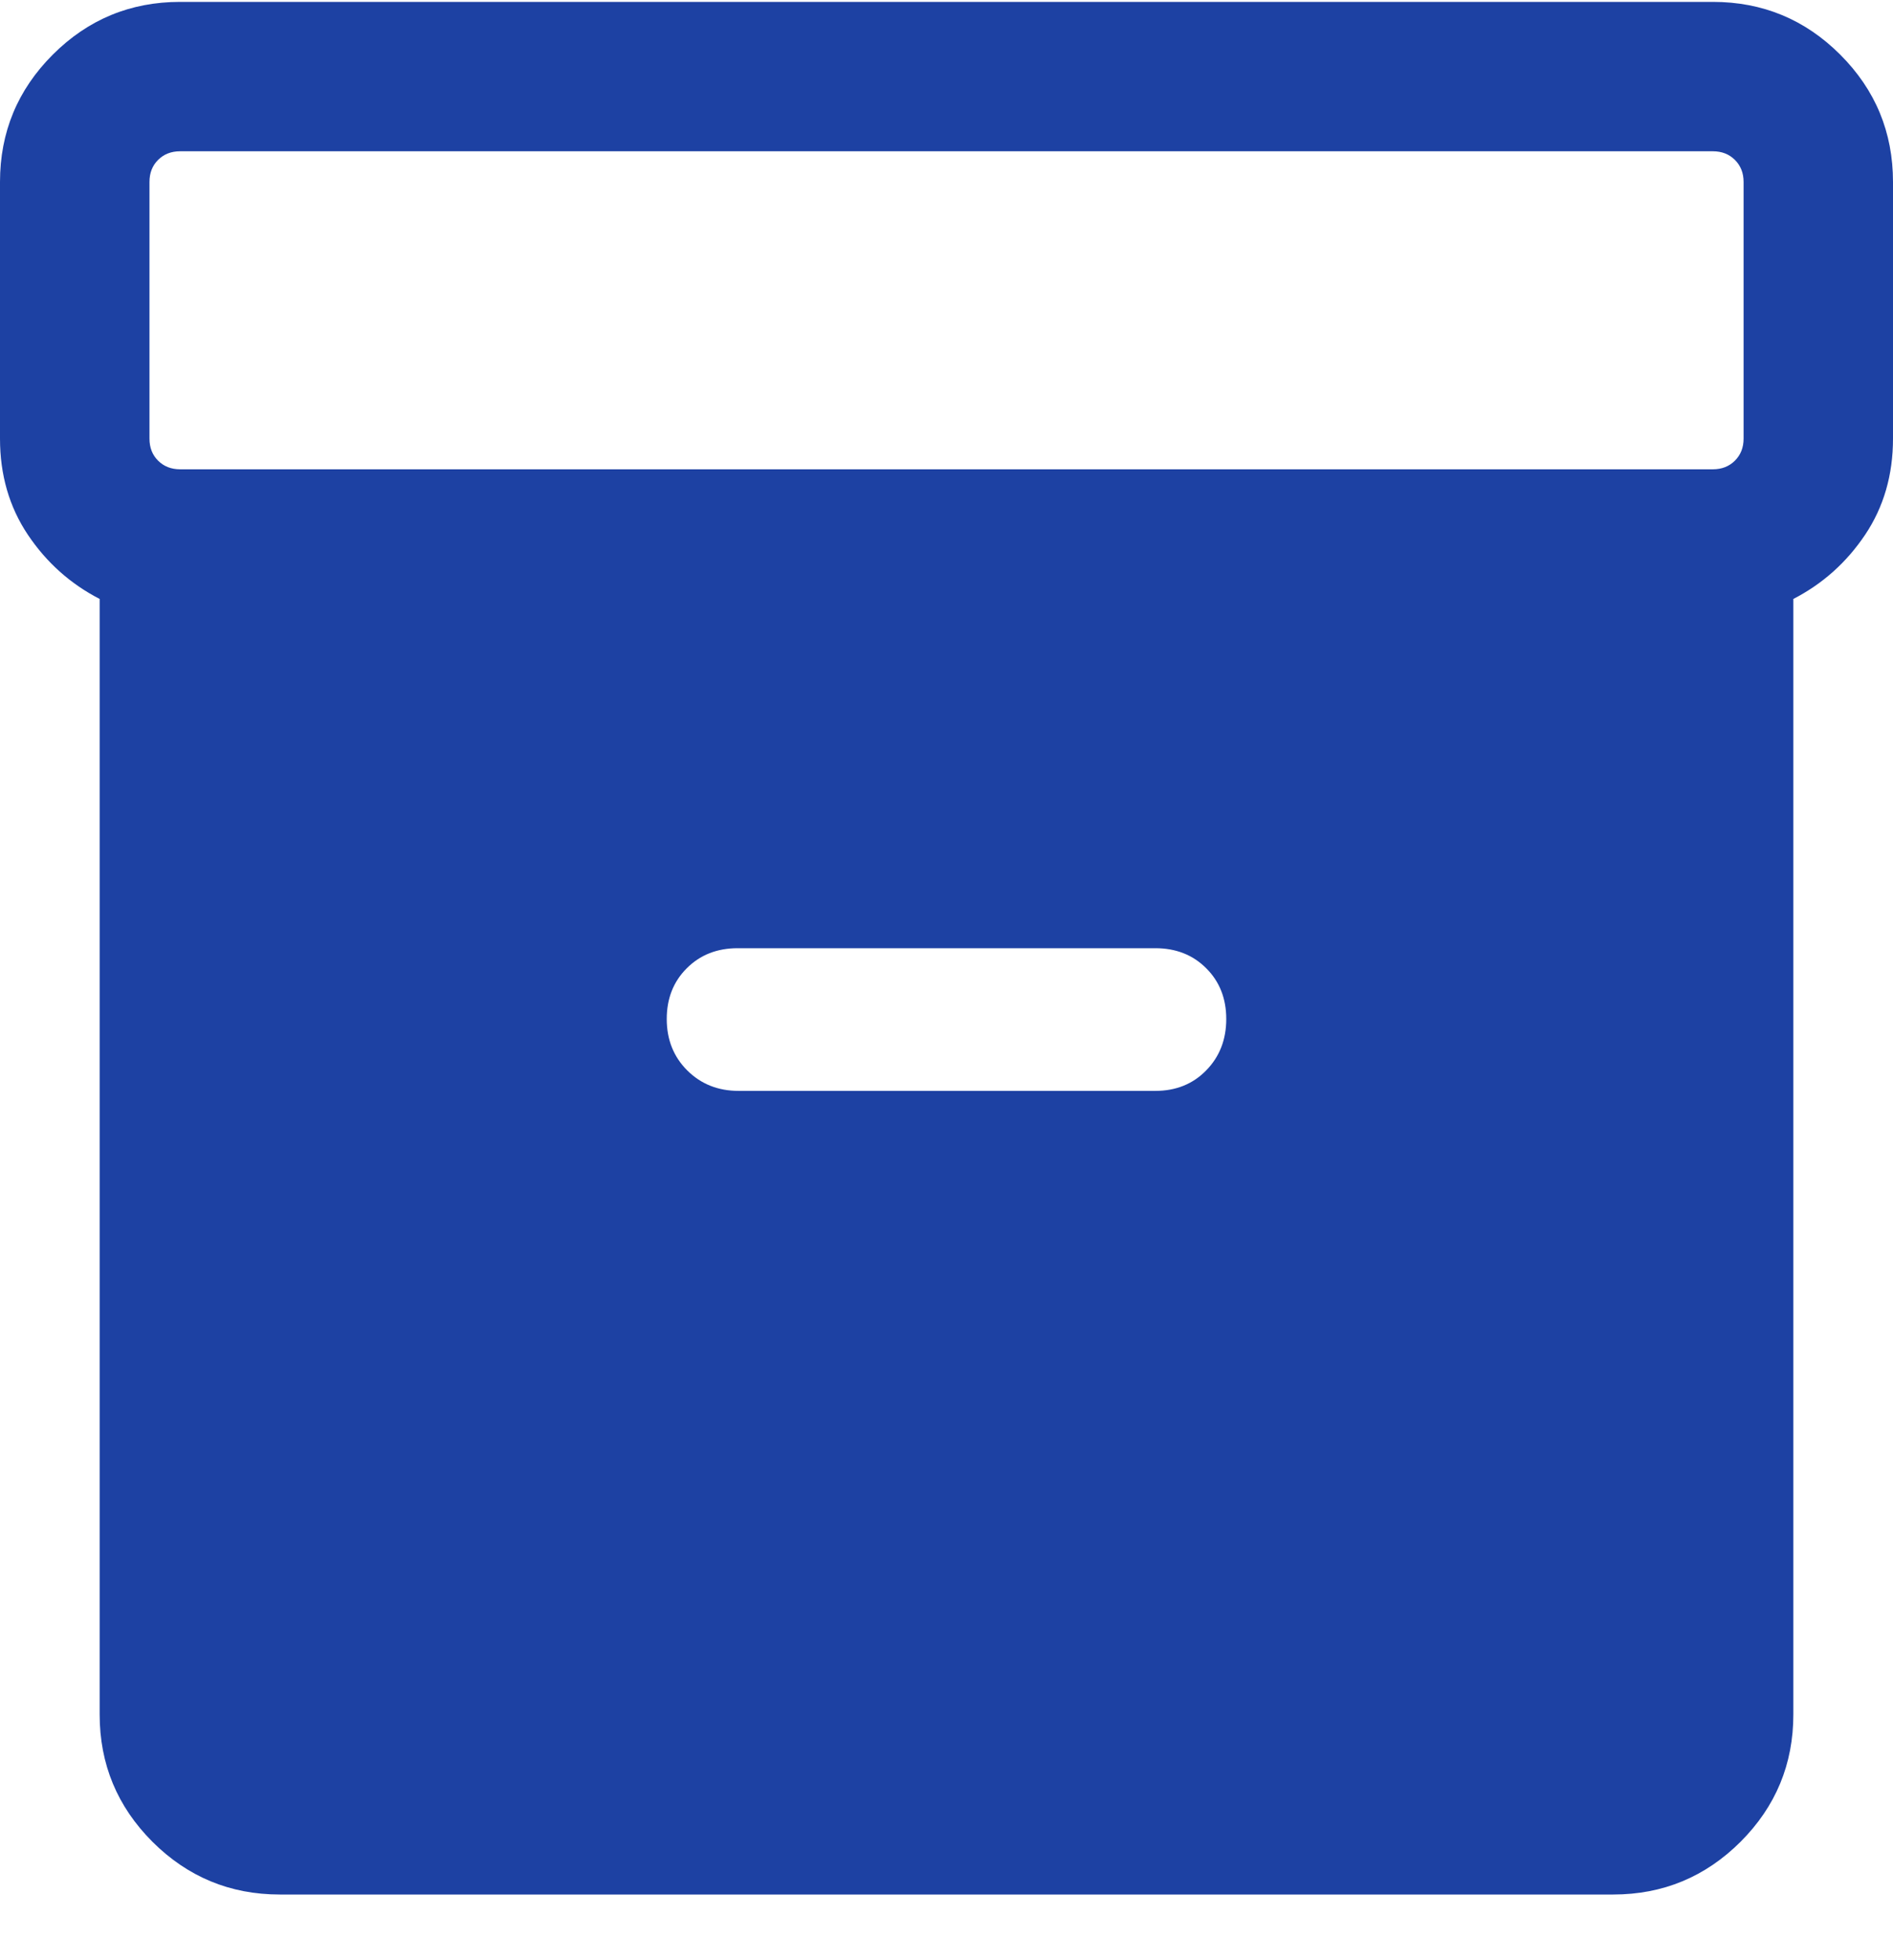 <svg width="28" height="29" viewBox="0 0 28 29" fill="none" xmlns="http://www.w3.org/2000/svg">
<g id="Key Features">
<path id="Vector" d="M4.138 28.028C3.403 28.028 2.775 27.767 2.254 27.247C1.734 26.726 1.474 26.099 1.474 25.364V8.861C1.041 8.638 0.687 8.321 0.412 7.911C0.137 7.5 0 7.026 0 6.489V2.692C0 1.957 0.26 1.329 0.781 0.808C1.301 0.288 1.929 0.028 2.664 0.028H25.336C26.071 0.028 26.699 0.288 27.219 0.808C27.74 1.329 28 1.957 28 2.692V6.489C28 7.026 27.863 7.5 27.588 7.911C27.313 8.321 26.959 8.638 26.526 8.861V25.364C26.526 26.099 26.266 26.726 25.746 27.247C25.225 27.767 24.597 28.028 23.862 28.028H4.138ZM2.664 6.943H25.336C25.468 6.943 25.577 6.9 25.662 6.815C25.747 6.73 25.79 6.622 25.79 6.489V2.692C25.79 2.559 25.747 2.451 25.662 2.366C25.577 2.281 25.468 2.238 25.336 2.238H2.664C2.532 2.238 2.423 2.281 2.338 2.366C2.253 2.451 2.211 2.559 2.211 2.692V6.489C2.211 6.622 2.253 6.73 2.338 6.815C2.423 6.9 2.532 6.943 2.664 6.943ZM10.925 16.139H17.089C17.393 16.139 17.644 16.038 17.841 15.836C18.039 15.634 18.138 15.38 18.138 15.076C18.138 14.772 18.039 14.521 17.841 14.324C17.644 14.127 17.393 14.028 17.089 14.028H10.911C10.607 14.028 10.356 14.127 10.159 14.324C9.961 14.521 9.862 14.772 9.862 15.076C9.862 15.38 9.963 15.634 10.165 15.836C10.368 16.038 10.621 16.139 10.925 16.139Z" fill="#1D41A3"/>
</g>
</svg>
